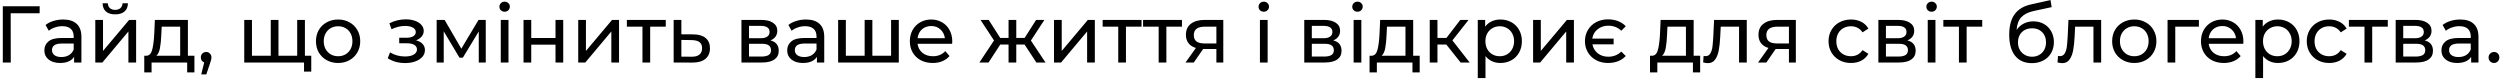 <?xml version="1.0" encoding="UTF-8"?> <svg xmlns="http://www.w3.org/2000/svg" width="840" height="27" viewBox="0 0 840 27" fill="none"> <path d="M13.309 4.449H3.589L3.616 21H0.943V2.1H13.336L13.309 4.449ZM21.223 6.555C23.203 6.555 24.715 7.041 25.759 8.013C26.821 8.985 27.352 10.434 27.352 12.36V21H24.895V19.11C24.463 19.776 23.842 20.289 23.032 20.649C22.24 20.991 21.295 21.162 20.197 21.162C18.595 21.162 17.308 20.775 16.336 20.001C15.382 19.227 14.905 18.21 14.905 16.95C14.905 15.69 15.364 14.682 16.282 13.926C17.2 13.152 18.658 12.765 20.656 12.765H24.76V12.252C24.76 11.136 24.436 10.281 23.788 9.687C23.14 9.093 22.186 8.796 20.926 8.796C20.08 8.796 19.252 8.94 18.442 9.228C17.632 9.498 16.948 9.867 16.39 10.335L15.31 8.391C16.048 7.797 16.93 7.347 17.956 7.041C18.982 6.717 20.071 6.555 21.223 6.555ZM20.629 19.164C21.619 19.164 22.474 18.948 23.194 18.516C23.914 18.066 24.436 17.436 24.76 16.626V14.628H20.764C18.568 14.628 17.47 15.366 17.47 16.842C17.47 17.562 17.749 18.129 18.307 18.543C18.865 18.957 19.639 19.164 20.629 19.164ZM32.02 6.69H34.612V17.112L43.387 6.69H45.736V21H43.144V10.578L34.396 21H32.02V6.69ZM38.716 4.827C37.384 4.827 36.349 4.512 35.611 3.882C34.873 3.234 34.495 2.307 34.477 1.101H36.232C36.25 1.767 36.475 2.307 36.907 2.721C37.357 3.117 37.951 3.315 38.689 3.315C39.427 3.315 40.021 3.117 40.471 2.721C40.921 2.307 41.155 1.767 41.173 1.101H42.982C42.964 2.307 42.577 3.234 41.821 3.882C41.065 4.512 40.03 4.827 38.716 4.827ZM65.32 18.732V24.321H62.89V21H50.929V24.321H48.472V18.732H49.228C50.146 18.678 50.776 18.03 51.118 16.788C51.46 15.546 51.694 13.791 51.82 11.523L52.036 6.69H63.133V18.732H65.32ZM54.196 11.712C54.124 13.512 53.971 15.006 53.737 16.194C53.521 17.364 53.116 18.21 52.522 18.732H60.541V8.958H54.331L54.196 11.712ZM69.29 17.463C69.794 17.463 70.209 17.643 70.532 18.003C70.874 18.345 71.046 18.777 71.046 19.299C71.046 19.569 71.01 19.83 70.938 20.082C70.883 20.334 70.766 20.721 70.587 21.243L69.317 24.996H67.617L68.615 20.973C68.273 20.847 67.995 20.64 67.778 20.352C67.581 20.046 67.481 19.695 67.481 19.299C67.481 18.759 67.653 18.318 67.995 17.976C68.337 17.634 68.769 17.463 69.29 17.463ZM102.45 6.69V21H82.065V6.69H84.657V18.732H90.975V6.69H93.567V18.732H99.858V6.69H102.45ZM104.583 18.732V24.051H102.153V21H99.75V18.732H104.583ZM113.612 21.162C112.19 21.162 110.912 20.847 109.778 20.217C108.644 19.587 107.753 18.723 107.105 17.625C106.475 16.509 106.16 15.249 106.16 13.845C106.16 12.441 106.475 11.19 107.105 10.092C107.753 8.976 108.644 8.112 109.778 7.5C110.912 6.87 112.19 6.555 113.612 6.555C115.034 6.555 116.303 6.87 117.419 7.5C118.553 8.112 119.435 8.976 120.065 10.092C120.713 11.19 121.037 12.441 121.037 13.845C121.037 15.249 120.713 16.509 120.065 17.625C119.435 18.723 118.553 19.587 117.419 20.217C116.303 20.847 115.034 21.162 113.612 21.162ZM113.612 18.894C114.53 18.894 115.349 18.687 116.069 18.273C116.807 17.841 117.383 17.247 117.797 16.491C118.211 15.717 118.418 14.835 118.418 13.845C118.418 12.855 118.211 11.982 117.797 11.226C117.383 10.452 116.807 9.858 116.069 9.444C115.349 9.03 114.53 8.823 113.612 8.823C112.694 8.823 111.866 9.03 111.128 9.444C110.408 9.858 109.832 10.452 109.4 11.226C108.986 11.982 108.779 12.855 108.779 13.845C108.779 14.835 108.986 15.717 109.4 16.491C109.832 17.247 110.408 17.841 111.128 18.273C111.866 18.687 112.694 18.894 113.612 18.894ZM139.78 13.548C140.734 13.8 141.472 14.205 141.994 14.763C142.516 15.321 142.777 16.014 142.777 16.842C142.777 17.688 142.489 18.444 141.913 19.11C141.337 19.758 140.536 20.271 139.51 20.649C138.502 21.009 137.368 21.189 136.108 21.189C135.046 21.189 134.002 21.054 132.976 20.784C131.968 20.496 131.068 20.091 130.276 19.569L131.059 17.598C131.743 18.03 132.526 18.372 133.408 18.624C134.29 18.858 135.181 18.975 136.081 18.975C137.305 18.975 138.277 18.768 138.997 18.354C139.735 17.922 140.104 17.346 140.104 16.626C140.104 15.96 139.807 15.447 139.213 15.087C138.637 14.727 137.818 14.547 136.756 14.547H134.137V12.684H136.567C137.539 12.684 138.304 12.513 138.862 12.171C139.42 11.829 139.699 11.361 139.699 10.767C139.699 10.119 139.366 9.615 138.7 9.255C138.052 8.895 137.17 8.715 136.054 8.715C134.632 8.715 133.129 9.084 131.545 9.822L130.843 7.824C132.589 6.942 134.416 6.501 136.324 6.501C137.476 6.501 138.511 6.663 139.429 6.987C140.347 7.311 141.067 7.77 141.589 8.364C142.111 8.958 142.372 9.633 142.372 10.389C142.372 11.091 142.138 11.721 141.67 12.279C141.202 12.837 140.572 13.26 139.78 13.548ZM163.214 6.69V21H160.865V10.551L155.519 19.38H154.385L149.093 10.524V21H146.717V6.69H149.39L155.006 16.356L160.784 6.69H163.214ZM168.259 6.69H170.851V21H168.259V6.69ZM169.555 3.936C169.051 3.936 168.628 3.774 168.286 3.45C167.962 3.126 167.8 2.73 167.8 2.262C167.8 1.794 167.962 1.398 168.286 1.074C168.628 0.732 169.051 0.561 169.555 0.561C170.059 0.561 170.473 0.723 170.797 1.047C171.139 1.353 171.31 1.74 171.31 2.208C171.31 2.694 171.139 3.108 170.797 3.45C170.473 3.774 170.059 3.936 169.555 3.936ZM175.906 6.69H178.498V12.765H186.652V6.69H189.244V21H186.652V15.006H178.498V21H175.906V6.69ZM194.283 6.69H196.875V17.112L205.65 6.69H207.999V21H205.407V10.578L196.659 21H194.283V6.69ZM223.696 8.958H218.458V21H215.866V8.958H210.628V6.69H223.696V8.958ZM232.961 11.55C234.779 11.568 236.165 11.982 237.119 12.792C238.073 13.602 238.55 14.745 238.55 16.221C238.55 17.769 238.028 18.966 236.984 19.812C235.958 20.64 234.482 21.045 232.556 21.027L226.346 21V6.69H228.938V11.523L232.961 11.55ZM232.34 19.056C233.51 19.074 234.392 18.84 234.986 18.354C235.598 17.868 235.904 17.148 235.904 16.194C235.904 15.258 235.607 14.574 235.013 14.142C234.437 13.71 233.546 13.485 232.34 13.467L228.938 13.413V19.029L232.34 19.056ZM258.874 13.575C260.728 14.043 261.655 15.204 261.655 17.058C261.655 18.318 261.178 19.29 260.224 19.974C259.288 20.658 257.884 21 256.012 21H249.127V6.69H255.769C257.461 6.69 258.784 7.014 259.738 7.662C260.692 8.292 261.169 9.192 261.169 10.362C261.169 11.118 260.962 11.775 260.548 12.333C260.152 12.873 259.594 13.287 258.874 13.575ZM251.665 12.846H255.553C256.543 12.846 257.29 12.666 257.794 12.306C258.316 11.946 258.577 11.424 258.577 10.74C258.577 9.372 257.569 8.688 255.553 8.688H251.665V12.846ZM255.823 19.002C256.903 19.002 257.713 18.831 258.253 18.489C258.793 18.147 259.063 17.616 259.063 16.896C259.063 16.158 258.811 15.609 258.307 15.249C257.821 14.889 257.047 14.709 255.985 14.709H251.665V19.002H255.823ZM270.815 6.555C272.795 6.555 274.307 7.041 275.351 8.013C276.413 8.985 276.944 10.434 276.944 12.36V21H274.487V19.11C274.055 19.776 273.434 20.289 272.624 20.649C271.832 20.991 270.887 21.162 269.789 21.162C268.187 21.162 266.9 20.775 265.928 20.001C264.974 19.227 264.497 18.21 264.497 16.95C264.497 15.69 264.956 14.682 265.874 13.926C266.792 13.152 268.25 12.765 270.248 12.765H274.352V12.252C274.352 11.136 274.028 10.281 273.38 9.687C272.732 9.093 271.778 8.796 270.518 8.796C269.672 8.796 268.844 8.94 268.034 9.228C267.224 9.498 266.54 9.867 265.982 10.335L264.902 8.391C265.64 7.797 266.522 7.347 267.548 7.041C268.574 6.717 269.663 6.555 270.815 6.555ZM270.221 19.164C271.211 19.164 272.066 18.948 272.786 18.516C273.506 18.066 274.028 17.436 274.352 16.626V14.628H270.356C268.16 14.628 267.062 15.366 267.062 16.842C267.062 17.562 267.341 18.129 267.899 18.543C268.457 18.957 269.231 19.164 270.221 19.164ZM301.997 6.69V21H281.612V6.69H284.204V18.732H290.522V6.69H293.114V18.732H299.405V6.69H301.997ZM319.963 13.926C319.963 14.124 319.945 14.385 319.909 14.709H308.299C308.461 15.969 309.01 16.986 309.946 17.76C310.9 18.516 312.079 18.894 313.483 18.894C315.193 18.894 316.57 18.318 317.614 17.166L319.045 18.84C318.397 19.596 317.587 20.172 316.615 20.568C315.661 20.964 314.59 21.162 313.402 21.162C311.89 21.162 310.549 20.856 309.379 20.244C308.209 19.614 307.3 18.741 306.652 17.625C306.022 16.509 305.707 15.249 305.707 13.845C305.707 12.459 306.013 11.208 306.625 10.092C307.255 8.976 308.11 8.112 309.19 7.5C310.288 6.87 311.521 6.555 312.889 6.555C314.257 6.555 315.472 6.87 316.534 7.5C317.614 8.112 318.451 8.976 319.045 10.092C319.657 11.208 319.963 12.486 319.963 13.926ZM312.889 8.742C311.647 8.742 310.603 9.12 309.757 9.876C308.929 10.632 308.443 11.622 308.299 12.846H317.479C317.335 11.64 316.84 10.659 315.994 9.903C315.166 9.129 314.131 8.742 312.889 8.742ZM344.249 14.952H341.468V21H338.876V14.952H336.095L332.153 21H329.075L333.989 13.602L329.453 6.69H332.207L336.068 12.738H338.876V6.69H341.468V12.738H344.276L348.137 6.69H350.918L346.382 13.629L351.296 21H348.218L344.249 14.952ZM354.148 6.69H356.74V17.112L365.515 6.69H367.864V21H365.272V10.578L356.524 21H354.148V6.69ZM383.56 8.958H378.322V21H375.73V8.958H370.492V6.69H383.56V8.958ZM397.139 8.958H391.901V21H389.309V8.958H384.071V6.69H397.139V8.958ZM411.027 6.69V21H408.705V16.464H404.547H404.25L401.118 21H398.337L401.82 16.113C400.74 15.789 399.912 15.258 399.336 14.52C398.76 13.764 398.472 12.828 398.472 11.712C398.472 10.074 399.03 8.832 400.146 7.986C401.262 7.122 402.801 6.69 404.763 6.69H411.027ZM401.118 11.793C401.118 12.747 401.415 13.458 402.009 13.926C402.621 14.376 403.53 14.601 404.736 14.601H408.705V8.958H404.844C402.36 8.958 401.118 9.903 401.118 11.793ZM423.335 6.69H425.927V21H423.335V6.69ZM424.631 3.936C424.127 3.936 423.704 3.774 423.362 3.45C423.038 3.126 422.876 2.73 422.876 2.262C422.876 1.794 423.038 1.398 423.362 1.074C423.704 0.732 424.127 0.561 424.631 0.561C425.135 0.561 425.549 0.723 425.873 1.047C426.215 1.353 426.386 1.74 426.386 2.208C426.386 2.694 426.215 3.108 425.873 3.45C425.549 3.774 425.135 3.936 424.631 3.936ZM447.98 13.575C449.834 14.043 450.761 15.204 450.761 17.058C450.761 18.318 450.284 19.29 449.33 19.974C448.394 20.658 446.99 21 445.118 21H438.233V6.69H444.875C446.567 6.69 447.89 7.014 448.844 7.662C449.798 8.292 450.275 9.192 450.275 10.362C450.275 11.118 450.068 11.775 449.654 12.333C449.258 12.873 448.7 13.287 447.98 13.575ZM440.771 12.846H444.659C445.649 12.846 446.396 12.666 446.9 12.306C447.422 11.946 447.683 11.424 447.683 10.74C447.683 9.372 446.675 8.688 444.659 8.688H440.771V12.846ZM444.929 19.002C446.009 19.002 446.819 18.831 447.359 18.489C447.899 18.147 448.169 17.616 448.169 16.896C448.169 16.158 447.917 15.609 447.413 15.249C446.927 14.889 446.153 14.709 445.091 14.709H440.771V19.002H444.929ZM454.818 6.69H457.41V21H454.818V6.69ZM456.114 3.936C455.61 3.936 455.187 3.774 454.845 3.45C454.521 3.126 454.359 2.73 454.359 2.262C454.359 1.794 454.521 1.398 454.845 1.074C455.187 0.732 455.61 0.561 456.114 0.561C456.618 0.561 457.032 0.723 457.356 1.047C457.698 1.353 457.869 1.74 457.869 2.208C457.869 2.694 457.698 3.108 457.356 3.45C457.032 3.774 456.618 3.936 456.114 3.936ZM477.017 18.732V24.321H474.587V21H462.626V24.321H460.169V18.732H460.925C461.843 18.678 462.473 18.03 462.815 16.788C463.157 15.546 463.391 13.791 463.517 11.523L463.733 6.69H474.83V18.732H477.017ZM465.893 11.712C465.821 13.512 465.668 15.006 465.434 16.194C465.218 17.364 464.813 18.21 464.219 18.732H472.238V8.958H466.028L465.893 11.712ZM485.956 14.952H482.986V21H480.394V6.69H482.986V12.738H486.01L490.654 6.69H493.435L488.008 13.575L493.813 21H490.762L485.956 14.952ZM504.118 6.555C505.504 6.555 506.746 6.861 507.844 7.473C508.942 8.085 509.797 8.94 510.409 10.038C511.039 11.136 511.354 12.405 511.354 13.845C511.354 15.285 511.039 16.563 510.409 17.679C509.797 18.777 508.942 19.632 507.844 20.244C506.746 20.856 505.504 21.162 504.118 21.162C503.092 21.162 502.147 20.964 501.283 20.568C500.437 20.172 499.717 19.596 499.123 18.84V26.238H496.531V6.69H499.015V8.958C499.591 8.166 500.32 7.572 501.202 7.176C502.084 6.762 503.056 6.555 504.118 6.555ZM503.902 18.894C504.82 18.894 505.639 18.687 506.359 18.273C507.097 17.841 507.673 17.247 508.087 16.491C508.519 15.717 508.735 14.835 508.735 13.845C508.735 12.855 508.519 11.982 508.087 11.226C507.673 10.452 507.097 9.858 506.359 9.444C505.639 9.03 504.82 8.823 503.902 8.823C503.002 8.823 502.183 9.039 501.445 9.471C500.725 9.885 500.149 10.47 499.717 11.226C499.303 11.982 499.096 12.855 499.096 13.845C499.096 14.835 499.303 15.717 499.717 16.491C500.131 17.247 500.707 17.841 501.445 18.273C502.183 18.687 503.002 18.894 503.902 18.894ZM515.119 6.69H517.711V17.112L526.486 6.69H528.835V21H526.243V10.578L517.495 21H515.119V6.69ZM540.265 21.162C538.807 21.162 537.484 20.847 536.296 20.217C535.126 19.587 534.208 18.714 533.542 17.598C532.876 16.482 532.543 15.231 532.543 13.845C532.543 12.441 532.876 11.181 533.542 10.065C534.208 8.949 535.126 8.076 536.296 7.446C537.484 6.816 538.807 6.501 540.265 6.501C541.525 6.501 542.659 6.699 543.667 7.095C544.693 7.491 545.557 8.067 546.259 8.823L544.747 10.335C543.595 9.201 542.137 8.634 540.373 8.634C538.969 8.634 537.772 9.039 536.782 9.849C535.792 10.641 535.198 11.685 535 12.981H542.182V14.898H535.054C535.288 16.14 535.891 17.148 536.863 17.922C537.835 18.678 539.005 19.056 540.373 19.056C542.119 19.056 543.577 18.48 544.747 17.328L546.259 18.813C545.557 19.587 544.693 20.172 543.667 20.568C542.641 20.964 541.507 21.162 540.265 21.162ZM571.253 18.732V24.321H568.823V21H556.862V24.321H554.405V18.732H555.161C556.079 18.678 556.709 18.03 557.051 16.788C557.393 15.546 557.627 13.791 557.753 11.523L557.969 6.69H569.066V18.732H571.253ZM560.129 11.712C560.057 13.512 559.904 15.006 559.67 16.194C559.454 17.364 559.049 18.21 558.455 18.732H566.474V8.958H560.264L560.129 11.712ZM586.915 6.69V21H584.323V8.958H578.167L578.005 12.144C577.915 14.07 577.744 15.681 577.492 16.977C577.24 18.255 576.826 19.281 576.25 20.055C575.674 20.829 574.873 21.216 573.847 21.216C573.379 21.216 572.848 21.135 572.254 20.973L572.416 18.786C572.65 18.84 572.866 18.867 573.064 18.867C573.784 18.867 574.324 18.552 574.684 17.922C575.044 17.292 575.278 16.545 575.386 15.681C575.494 14.817 575.593 13.584 575.683 11.982L575.926 6.69H586.915ZM603.402 6.69V21H601.08V16.464H596.922H596.625L593.493 21H590.712L594.195 16.113C593.115 15.789 592.287 15.258 591.711 14.52C591.135 13.764 590.847 12.828 590.847 11.712C590.847 10.074 591.405 8.832 592.521 7.986C593.637 7.122 595.176 6.69 597.138 6.69H603.402ZM593.493 11.793C593.493 12.747 593.79 13.458 594.384 13.926C594.996 14.376 595.905 14.601 597.111 14.601H601.08V8.958H597.219C594.735 8.958 593.493 9.903 593.493 11.793ZM621.947 21.162C620.489 21.162 619.184 20.847 618.032 20.217C616.898 19.587 616.007 18.723 615.359 17.625C614.711 16.509 614.387 15.249 614.387 13.845C614.387 12.441 614.711 11.19 615.359 10.092C616.007 8.976 616.898 8.112 618.032 7.5C619.184 6.87 620.489 6.555 621.947 6.555C623.243 6.555 624.395 6.816 625.403 7.338C626.429 7.86 627.221 8.616 627.779 9.606L625.808 10.875C625.358 10.191 624.8 9.678 624.134 9.336C623.468 8.994 622.73 8.823 621.92 8.823C620.984 8.823 620.138 9.03 619.382 9.444C618.644 9.858 618.059 10.452 617.627 11.226C617.213 11.982 617.006 12.855 617.006 13.845C617.006 14.853 617.213 15.744 617.627 16.518C618.059 17.274 618.644 17.859 619.382 18.273C620.138 18.687 620.984 18.894 621.92 18.894C622.73 18.894 623.468 18.723 624.134 18.381C624.8 18.039 625.358 17.526 625.808 16.842L627.779 18.084C627.221 19.074 626.429 19.839 625.403 20.379C624.395 20.901 623.243 21.162 621.947 21.162ZM640.882 13.575C642.736 14.043 643.663 15.204 643.663 17.058C643.663 18.318 643.186 19.29 642.232 19.974C641.296 20.658 639.892 21 638.02 21H631.135V6.69H637.777C639.469 6.69 640.792 7.014 641.746 7.662C642.7 8.292 643.177 9.192 643.177 10.362C643.177 11.118 642.97 11.775 642.556 12.333C642.16 12.873 641.602 13.287 640.882 13.575ZM633.673 12.846H637.561C638.551 12.846 639.298 12.666 639.802 12.306C640.324 11.946 640.585 11.424 640.585 10.74C640.585 9.372 639.577 8.688 637.561 8.688H633.673V12.846ZM637.831 19.002C638.911 19.002 639.721 18.831 640.261 18.489C640.801 18.147 641.071 17.616 641.071 16.896C641.071 16.158 640.819 15.609 640.315 15.249C639.829 14.889 639.055 14.709 637.993 14.709H633.673V19.002H637.831ZM647.72 6.69H650.312V21H647.72V6.69ZM649.016 3.936C648.512 3.936 648.089 3.774 647.747 3.45C647.423 3.126 647.261 2.73 647.261 2.262C647.261 1.794 647.423 1.398 647.747 1.074C648.089 0.732 648.512 0.561 649.016 0.561C649.52 0.561 649.934 0.723 650.258 1.047C650.6 1.353 650.771 1.74 650.771 2.208C650.771 2.694 650.6 3.108 650.258 3.45C649.934 3.774 649.52 3.936 649.016 3.936ZM666.031 8.958H660.793V21H658.201V8.958H652.963V6.69H666.031V8.958ZM683.223 7.176C684.555 7.176 685.743 7.473 686.787 8.067C687.831 8.661 688.641 9.489 689.217 10.551C689.811 11.595 690.108 12.792 690.108 14.142C690.108 15.528 689.793 16.761 689.163 17.841C688.551 18.903 687.678 19.731 686.544 20.325C685.428 20.919 684.15 21.216 682.71 21.216C680.28 21.216 678.399 20.388 677.067 18.732C675.753 17.058 675.096 14.709 675.096 11.685C675.096 8.751 675.699 6.456 676.905 4.8C678.111 3.126 679.956 2.019 682.44 1.479L688.974 0.021L689.352 2.397L683.331 3.693C681.459 4.107 680.064 4.809 679.146 5.799C678.228 6.789 677.706 8.211 677.58 10.065C678.192 9.147 678.984 8.436 679.956 7.932C680.928 7.428 682.017 7.176 683.223 7.176ZM682.764 19.056C683.682 19.056 684.492 18.849 685.194 18.435C685.914 18.021 686.472 17.454 686.868 16.734C687.264 15.996 687.462 15.159 687.462 14.223C687.462 12.801 687.03 11.658 686.166 10.794C685.302 9.93 684.168 9.498 682.764 9.498C681.36 9.498 680.217 9.93 679.335 10.794C678.471 11.658 678.039 12.801 678.039 14.223C678.039 15.159 678.237 15.996 678.633 16.734C679.047 17.454 679.614 18.021 680.334 18.435C681.054 18.849 681.864 19.056 682.764 19.056ZM705.989 6.69V21H703.397V8.958H697.241L697.079 12.144C696.989 14.07 696.818 15.681 696.566 16.977C696.314 18.255 695.9 19.281 695.324 20.055C694.748 20.829 693.947 21.216 692.921 21.216C692.453 21.216 691.922 21.135 691.328 20.973L691.49 18.786C691.724 18.84 691.94 18.867 692.138 18.867C692.858 18.867 693.398 18.552 693.758 17.922C694.118 17.292 694.352 16.545 694.46 15.681C694.568 14.817 694.667 13.584 694.757 11.982L695 6.69H705.989ZM717.13 21.162C715.708 21.162 714.43 20.847 713.296 20.217C712.162 19.587 711.271 18.723 710.623 17.625C709.993 16.509 709.678 15.249 709.678 13.845C709.678 12.441 709.993 11.19 710.623 10.092C711.271 8.976 712.162 8.112 713.296 7.5C714.43 6.87 715.708 6.555 717.13 6.555C718.552 6.555 719.821 6.87 720.937 7.5C722.071 8.112 722.953 8.976 723.583 10.092C724.231 11.19 724.555 12.441 724.555 13.845C724.555 15.249 724.231 16.509 723.583 17.625C722.953 18.723 722.071 19.587 720.937 20.217C719.821 20.847 718.552 21.162 717.13 21.162ZM717.13 18.894C718.048 18.894 718.867 18.687 719.587 18.273C720.325 17.841 720.901 17.247 721.315 16.491C721.729 15.717 721.936 14.835 721.936 13.845C721.936 12.855 721.729 11.982 721.315 11.226C720.901 10.452 720.325 9.858 719.587 9.444C718.867 9.03 718.048 8.823 717.13 8.823C716.212 8.823 715.384 9.03 714.646 9.444C713.926 9.858 713.35 10.452 712.918 11.226C712.504 11.982 712.297 12.855 712.297 13.845C712.297 14.835 712.504 15.717 712.918 16.491C713.35 17.247 713.926 17.841 714.646 18.273C715.384 18.687 716.212 18.894 717.13 18.894ZM738.828 8.958H730.89V21H728.298V6.69H738.828V8.958ZM753.782 13.926C753.782 14.124 753.764 14.385 753.728 14.709H742.118C742.28 15.969 742.829 16.986 743.765 17.76C744.719 18.516 745.898 18.894 747.302 18.894C749.012 18.894 750.389 18.318 751.433 17.166L752.864 18.84C752.216 19.596 751.406 20.172 750.434 20.568C749.48 20.964 748.409 21.162 747.221 21.162C745.709 21.162 744.368 20.856 743.198 20.244C742.028 19.614 741.119 18.741 740.471 17.625C739.841 16.509 739.526 15.249 739.526 13.845C739.526 12.459 739.832 11.208 740.444 10.092C741.074 8.976 741.929 8.112 743.009 7.5C744.107 6.87 745.34 6.555 746.708 6.555C748.076 6.555 749.291 6.87 750.353 7.5C751.433 8.112 752.27 8.976 752.864 10.092C753.476 11.208 753.782 12.486 753.782 13.926ZM746.708 8.742C745.466 8.742 744.422 9.12 743.576 9.876C742.748 10.632 742.262 11.622 742.118 12.846H751.298C751.154 11.64 750.659 10.659 749.813 9.903C748.985 9.129 747.95 8.742 746.708 8.742ZM765.39 6.555C766.776 6.555 768.018 6.861 769.116 7.473C770.214 8.085 771.069 8.94 771.681 10.038C772.311 11.136 772.626 12.405 772.626 13.845C772.626 15.285 772.311 16.563 771.681 17.679C771.069 18.777 770.214 19.632 769.116 20.244C768.018 20.856 766.776 21.162 765.39 21.162C764.364 21.162 763.419 20.964 762.555 20.568C761.709 20.172 760.989 19.596 760.395 18.84V26.238H757.803V6.69H760.287V8.958C760.863 8.166 761.592 7.572 762.474 7.176C763.356 6.762 764.328 6.555 765.39 6.555ZM765.174 18.894C766.092 18.894 766.911 18.687 767.631 18.273C768.369 17.841 768.945 17.247 769.359 16.491C769.791 15.717 770.007 14.835 770.007 13.845C770.007 12.855 769.791 11.982 769.359 11.226C768.945 10.452 768.369 9.858 767.631 9.444C766.911 9.03 766.092 8.823 765.174 8.823C764.274 8.823 763.455 9.039 762.717 9.471C761.997 9.885 761.421 10.47 760.989 11.226C760.575 11.982 760.368 12.855 760.368 13.845C760.368 14.835 760.575 15.717 760.989 16.491C761.403 17.247 761.979 17.841 762.717 18.273C763.455 18.687 764.274 18.894 765.174 18.894ZM782.629 21.162C781.171 21.162 779.866 20.847 778.714 20.217C777.58 19.587 776.689 18.723 776.041 17.625C775.393 16.509 775.069 15.249 775.069 13.845C775.069 12.441 775.393 11.19 776.041 10.092C776.689 8.976 777.58 8.112 778.714 7.5C779.866 6.87 781.171 6.555 782.629 6.555C783.925 6.555 785.077 6.816 786.085 7.338C787.111 7.86 787.903 8.616 788.461 9.606L786.49 10.875C786.04 10.191 785.482 9.678 784.816 9.336C784.15 8.994 783.412 8.823 782.602 8.823C781.666 8.823 780.82 9.03 780.064 9.444C779.326 9.858 778.741 10.452 778.309 11.226C777.895 11.982 777.688 12.855 777.688 13.845C777.688 14.853 777.895 15.744 778.309 16.518C778.741 17.274 779.326 17.859 780.064 18.273C780.82 18.687 781.666 18.894 782.602 18.894C783.412 18.894 784.15 18.723 784.816 18.381C785.482 18.039 786.04 17.526 786.49 16.842L788.461 18.084C787.903 19.074 787.111 19.839 786.085 20.379C785.077 20.901 783.925 21.162 782.629 21.162ZM802.297 8.958H797.059V21H794.467V8.958H789.229V6.69H802.297V8.958ZM814.695 13.575C816.549 14.043 817.476 15.204 817.476 17.058C817.476 18.318 816.999 19.29 816.045 19.974C815.109 20.658 813.705 21 811.833 21H804.948V6.69H811.59C813.282 6.69 814.605 7.014 815.559 7.662C816.513 8.292 816.99 9.192 816.99 10.362C816.99 11.118 816.783 11.775 816.369 12.333C815.973 12.873 815.415 13.287 814.695 13.575ZM807.486 12.846H811.374C812.364 12.846 813.111 12.666 813.615 12.306C814.137 11.946 814.398 11.424 814.398 10.74C814.398 9.372 813.39 8.688 811.374 8.688H807.486V12.846ZM811.644 19.002C812.724 19.002 813.534 18.831 814.074 18.489C814.614 18.147 814.884 17.616 814.884 16.896C814.884 16.158 814.632 15.609 814.128 15.249C813.642 14.889 812.868 14.709 811.806 14.709H807.486V19.002H811.644ZM826.635 6.555C828.615 6.555 830.127 7.041 831.171 8.013C832.233 8.985 832.764 10.434 832.764 12.36V21H830.307V19.11C829.875 19.776 829.254 20.289 828.444 20.649C827.652 20.991 826.707 21.162 825.609 21.162C824.007 21.162 822.72 20.775 821.748 20.001C820.794 19.227 820.317 18.21 820.317 16.95C820.317 15.69 820.776 14.682 821.694 13.926C822.612 13.152 824.07 12.765 826.068 12.765H830.172V12.252C830.172 11.136 829.848 10.281 829.2 9.687C828.552 9.093 827.598 8.796 826.338 8.796C825.492 8.796 824.664 8.94 823.854 9.228C823.044 9.498 822.36 9.867 821.802 10.335L820.722 8.391C821.46 7.797 822.342 7.347 823.368 7.041C824.394 6.717 825.483 6.555 826.635 6.555ZM826.041 19.164C827.031 19.164 827.886 18.948 828.606 18.516C829.326 18.066 829.848 17.436 830.172 16.626V14.628H826.176C823.98 14.628 822.882 15.366 822.882 16.842C822.882 17.562 823.161 18.129 823.719 18.543C824.277 18.957 825.051 19.164 826.041 19.164ZM837.999 21.162C837.495 21.162 837.063 20.991 836.703 20.649C836.343 20.289 836.163 19.839 836.163 19.299C836.163 18.777 836.343 18.345 836.703 18.003C837.063 17.643 837.495 17.463 837.999 17.463C838.503 17.463 838.926 17.634 839.268 17.976C839.61 18.318 839.781 18.759 839.781 19.299C839.781 19.839 839.601 20.289 839.241 20.649C838.899 20.991 838.485 21.162 837.999 21.162Z" fill="black"></path> </svg> 